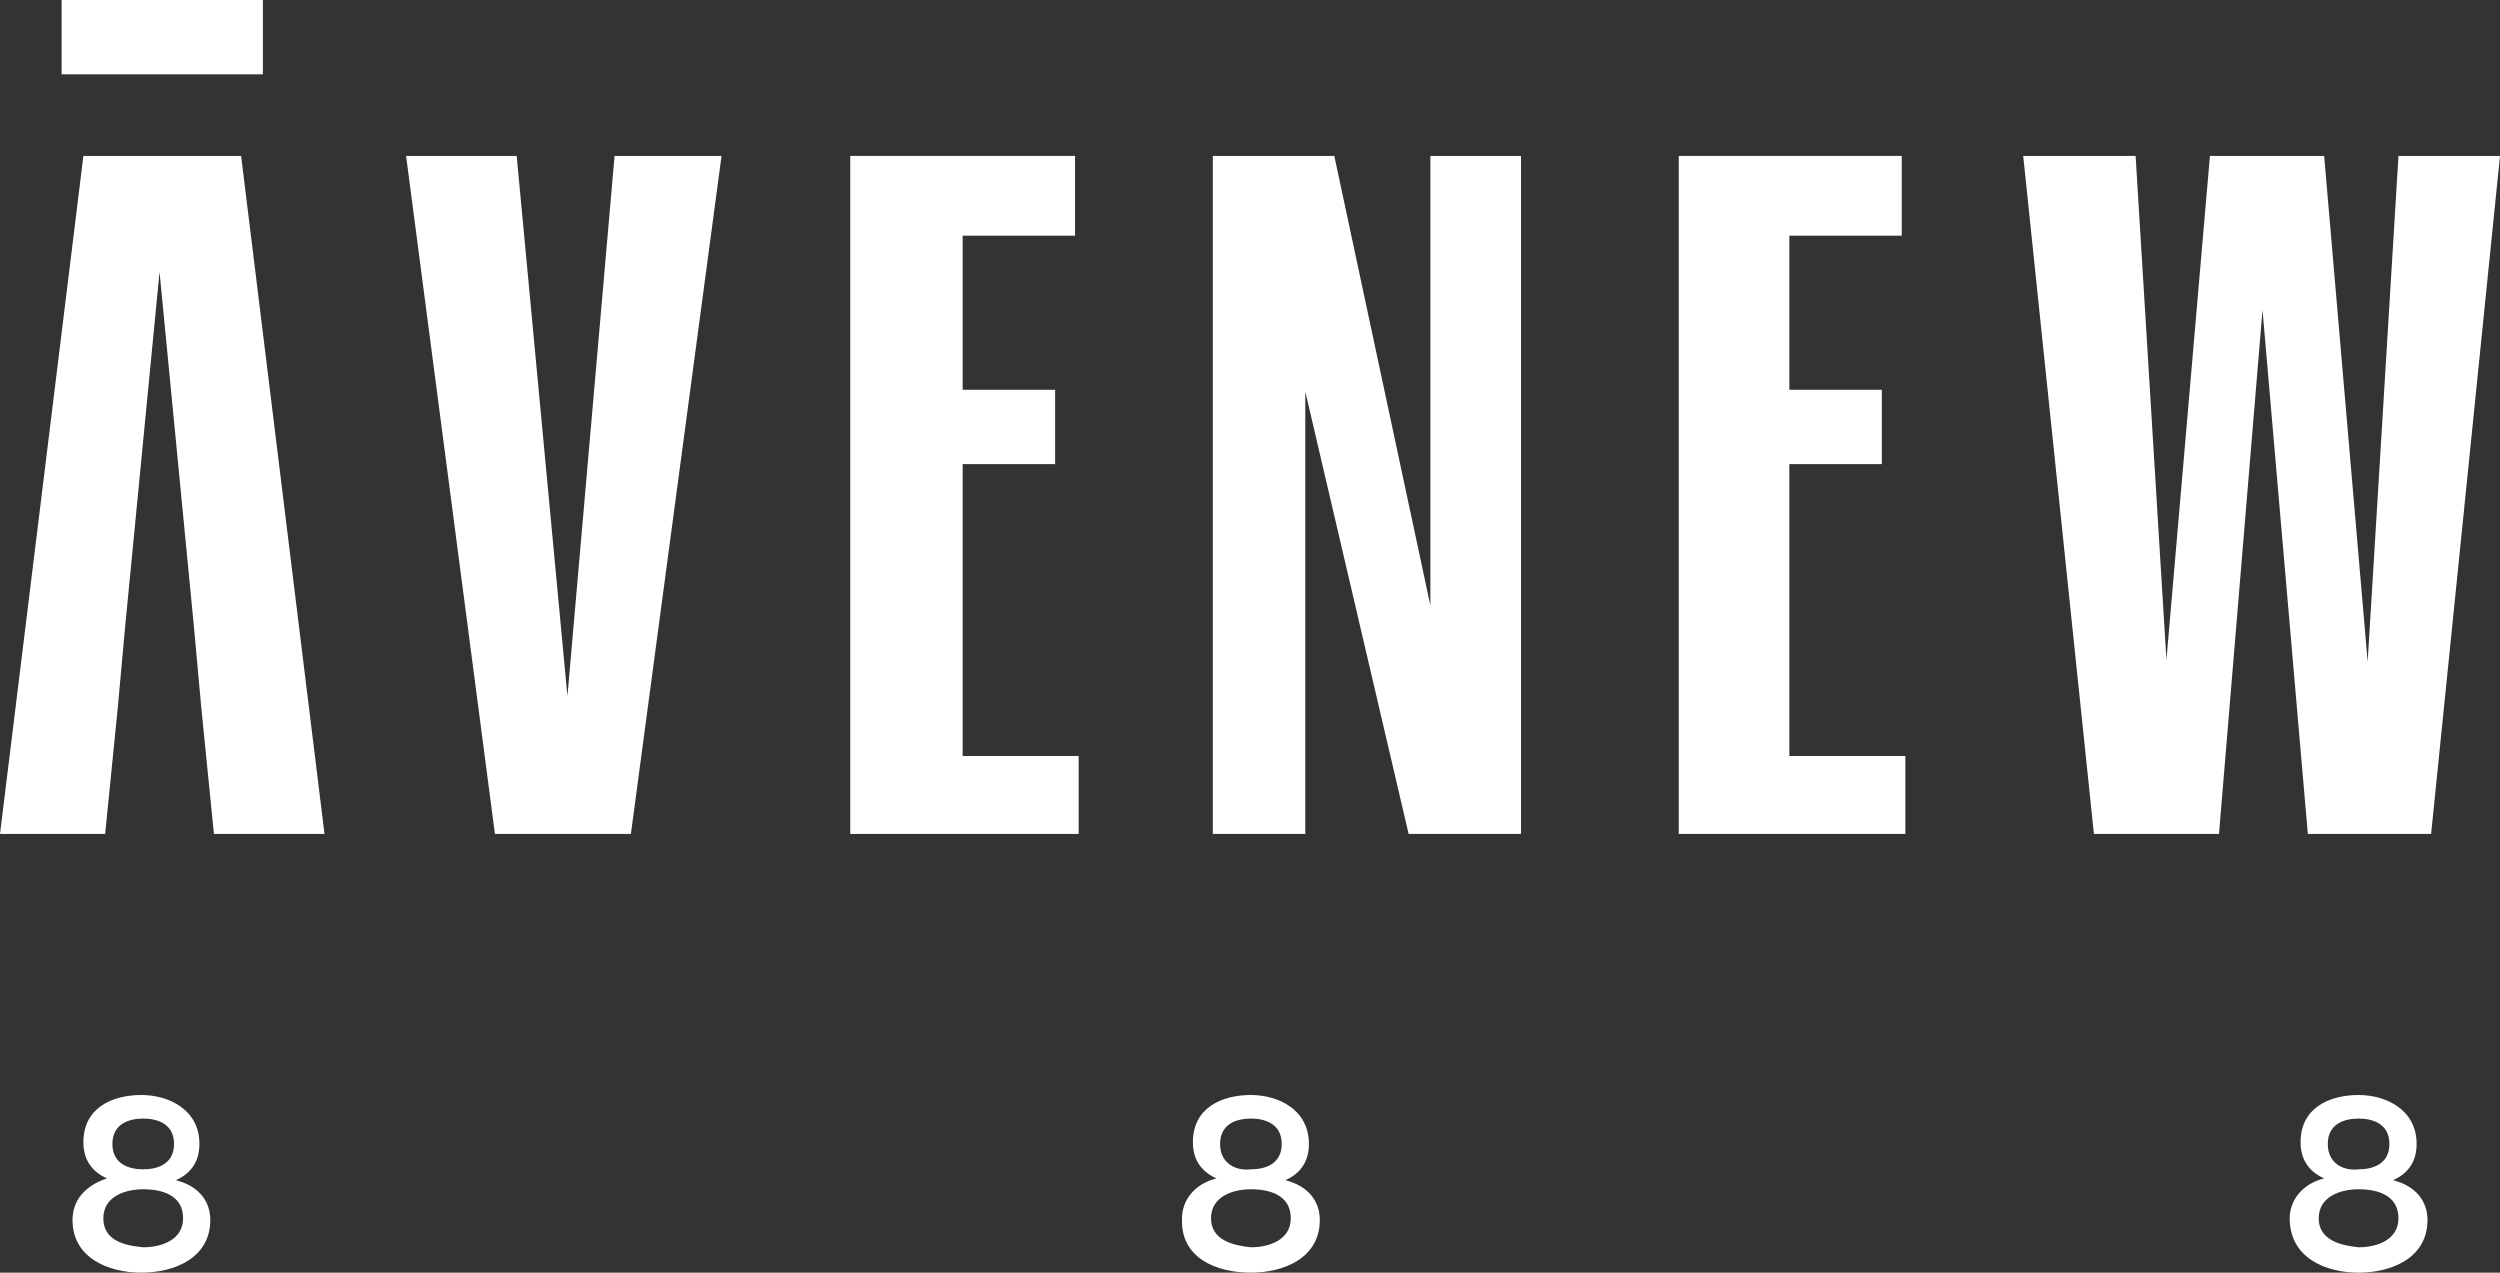 <?xml version="1.0" encoding="utf-8"?>
<!-- Generator: Adobe Illustrator 27.4.0, SVG Export Plug-In . SVG Version: 6.00 Build 0)  -->
<svg version="1.1" id="Livello_1" xmlns="http://www.w3.org/2000/svg" xmlns:xlink="http://www.w3.org/1999/xlink" x="0px" y="0px"
	 viewBox="0 0 137.9 70.2" style="enable-background:new 0 0 137.9 70.2;" xml:space="preserve">
<rect x="0" y="0" width="137.9" height="70.2" fill="#333333" stroke="none"/>
<style type="text/css">
	.st0{fill:#FFFFFF;}
</style>
<g>
	<path class="st0" d="M127.9,67.2c0-1.2,1.2-1.6,2.2-1.6c1,0,2.2,0.3,2.2,1.6c0,1.2-1.2,1.6-2.2,1.6
		C129.1,68.7,127.9,68.4,127.9,67.2 M128.4,63.1c0-1.1,0.9-1.4,1.7-1.4c0.8,0,1.7,0.3,1.7,1.4c0,1.1-0.9,1.4-1.7,1.4
		C129.3,64.6,128.4,64.2,128.4,63.1 M130.1,70.2c1.8,0,3.8-0.8,3.8-2.9c0-1.1-0.7-1.9-1.9-2.2c0.9-0.4,1.3-1.1,1.3-2
		c0-1.9-1.7-2.7-3.2-2.7c-1.6,0-3.2,0.7-3.2,2.6c0,0.9,0.4,1.6,1.3,2c-1.2,0.3-1.9,1.2-1.9,2.2C126.3,69.4,128.3,70.2,130.1,70.2
		 M66.8,67.2c0-1.2,1.2-1.6,2.2-1.6c1,0,2.2,0.3,2.2,1.6c0,1.2-1.2,1.6-2.2,1.6C68,68.7,66.8,68.4,66.8,67.2 M67.3,63.1
		c0-1.1,0.9-1.4,1.7-1.4c0.8,0,1.7,0.3,1.7,1.4c0,1.1-0.9,1.4-1.7,1.4C68.2,64.6,67.3,64.2,67.3,63.1 M69,70.2
		c1.8,0,3.8-0.8,3.8-2.9c0-1.1-0.7-1.9-1.9-2.2c0.9-0.4,1.3-1.1,1.3-2c0-1.9-1.7-2.7-3.2-2.7c-1.6,0-3.2,0.7-3.2,2.6
		c0,0.9,0.4,1.6,1.3,2c-1.2,0.3-1.9,1.2-1.9,2.2C65.1,69.4,67.1,70.2,69,70.2 M5.7,67.2c0-1.2,1.2-1.6,2.2-1.6c1,0,2.2,0.3,2.2,1.6
		c0,1.2-1.2,1.6-2.2,1.6C6.8,68.7,5.7,68.4,5.7,67.2 M6.2,63.1c0-1.1,0.9-1.4,1.7-1.4c0.8,0,1.7,0.3,1.7,1.4c0,1.1-0.9,1.4-1.7,1.4
		S6.2,64.2,6.2,63.1 M7.8,70.2c1.8,0,3.8-0.8,3.8-2.9c0-1.1-0.7-1.9-1.9-2.2c0.9-0.4,1.3-1.1,1.3-2c0-1.9-1.7-2.7-3.2-2.7
		c-1.6,0-3.2,0.7-3.2,2.6c0,0.9,0.4,1.6,1.3,2C4.7,65.4,4,66.2,4,67.3C4,69.4,6,70.2,7.8,70.2"/>
	<g>
		<g>
			<polygon class="st0" points="17.9,46 11.8,46 11.1,39 10.7,34.6 8.8,15 6.9,34.6 6.5,39 5.8,46 0,46 4.6,8.6 13.3,8.6 			"/>
		</g>
		<g>
			<rect x="3.4" class="st0" width="11.1" height="4.1"/>
		</g>
		<g>
			<polygon class="st0" points="115.5,46 122.4,46 124.8,17.1 127.3,46 134.1,46 137.9,8.6 132.3,8.6 130.6,36.5 128.2,8.6 
				121.9,8.6 119.5,36.4 117.8,8.6 111.6,8.6 			"/>
		</g>
		<g>
			<polygon class="st0" points="92.6,8.6 104.9,8.6 104.9,13 98.7,13 98.7,21.5 103.8,21.5 103.8,25.6 98.7,25.6 98.7,41.7 
				105.1,41.7 105.1,46 92.6,46 			"/>
		</g>
		<g>
			<polygon class="st0" points="66.9,46 72,46 72,21.6 77.7,46 83.9,46 83.9,8.6 78.9,8.6 78.9,33.4 73.6,8.6 66.9,8.6 			"/>
		</g>
		<g>
			<polygon class="st0" points="46.9,8.6 59.3,8.6 59.3,13 53.1,13 53.1,21.5 58.2,21.5 58.2,25.6 53.1,25.6 53.1,41.7 59.5,41.7 
				59.5,46 46.9,46 			"/>
		</g>
		<g>
			<polygon class="st0" points="27.3,46 34.8,46 39.8,8.6 33.9,8.6 31.3,38.4 28.5,8.6 22.4,8.6 			"/>
		</g>
	</g>
</g>
</svg>
